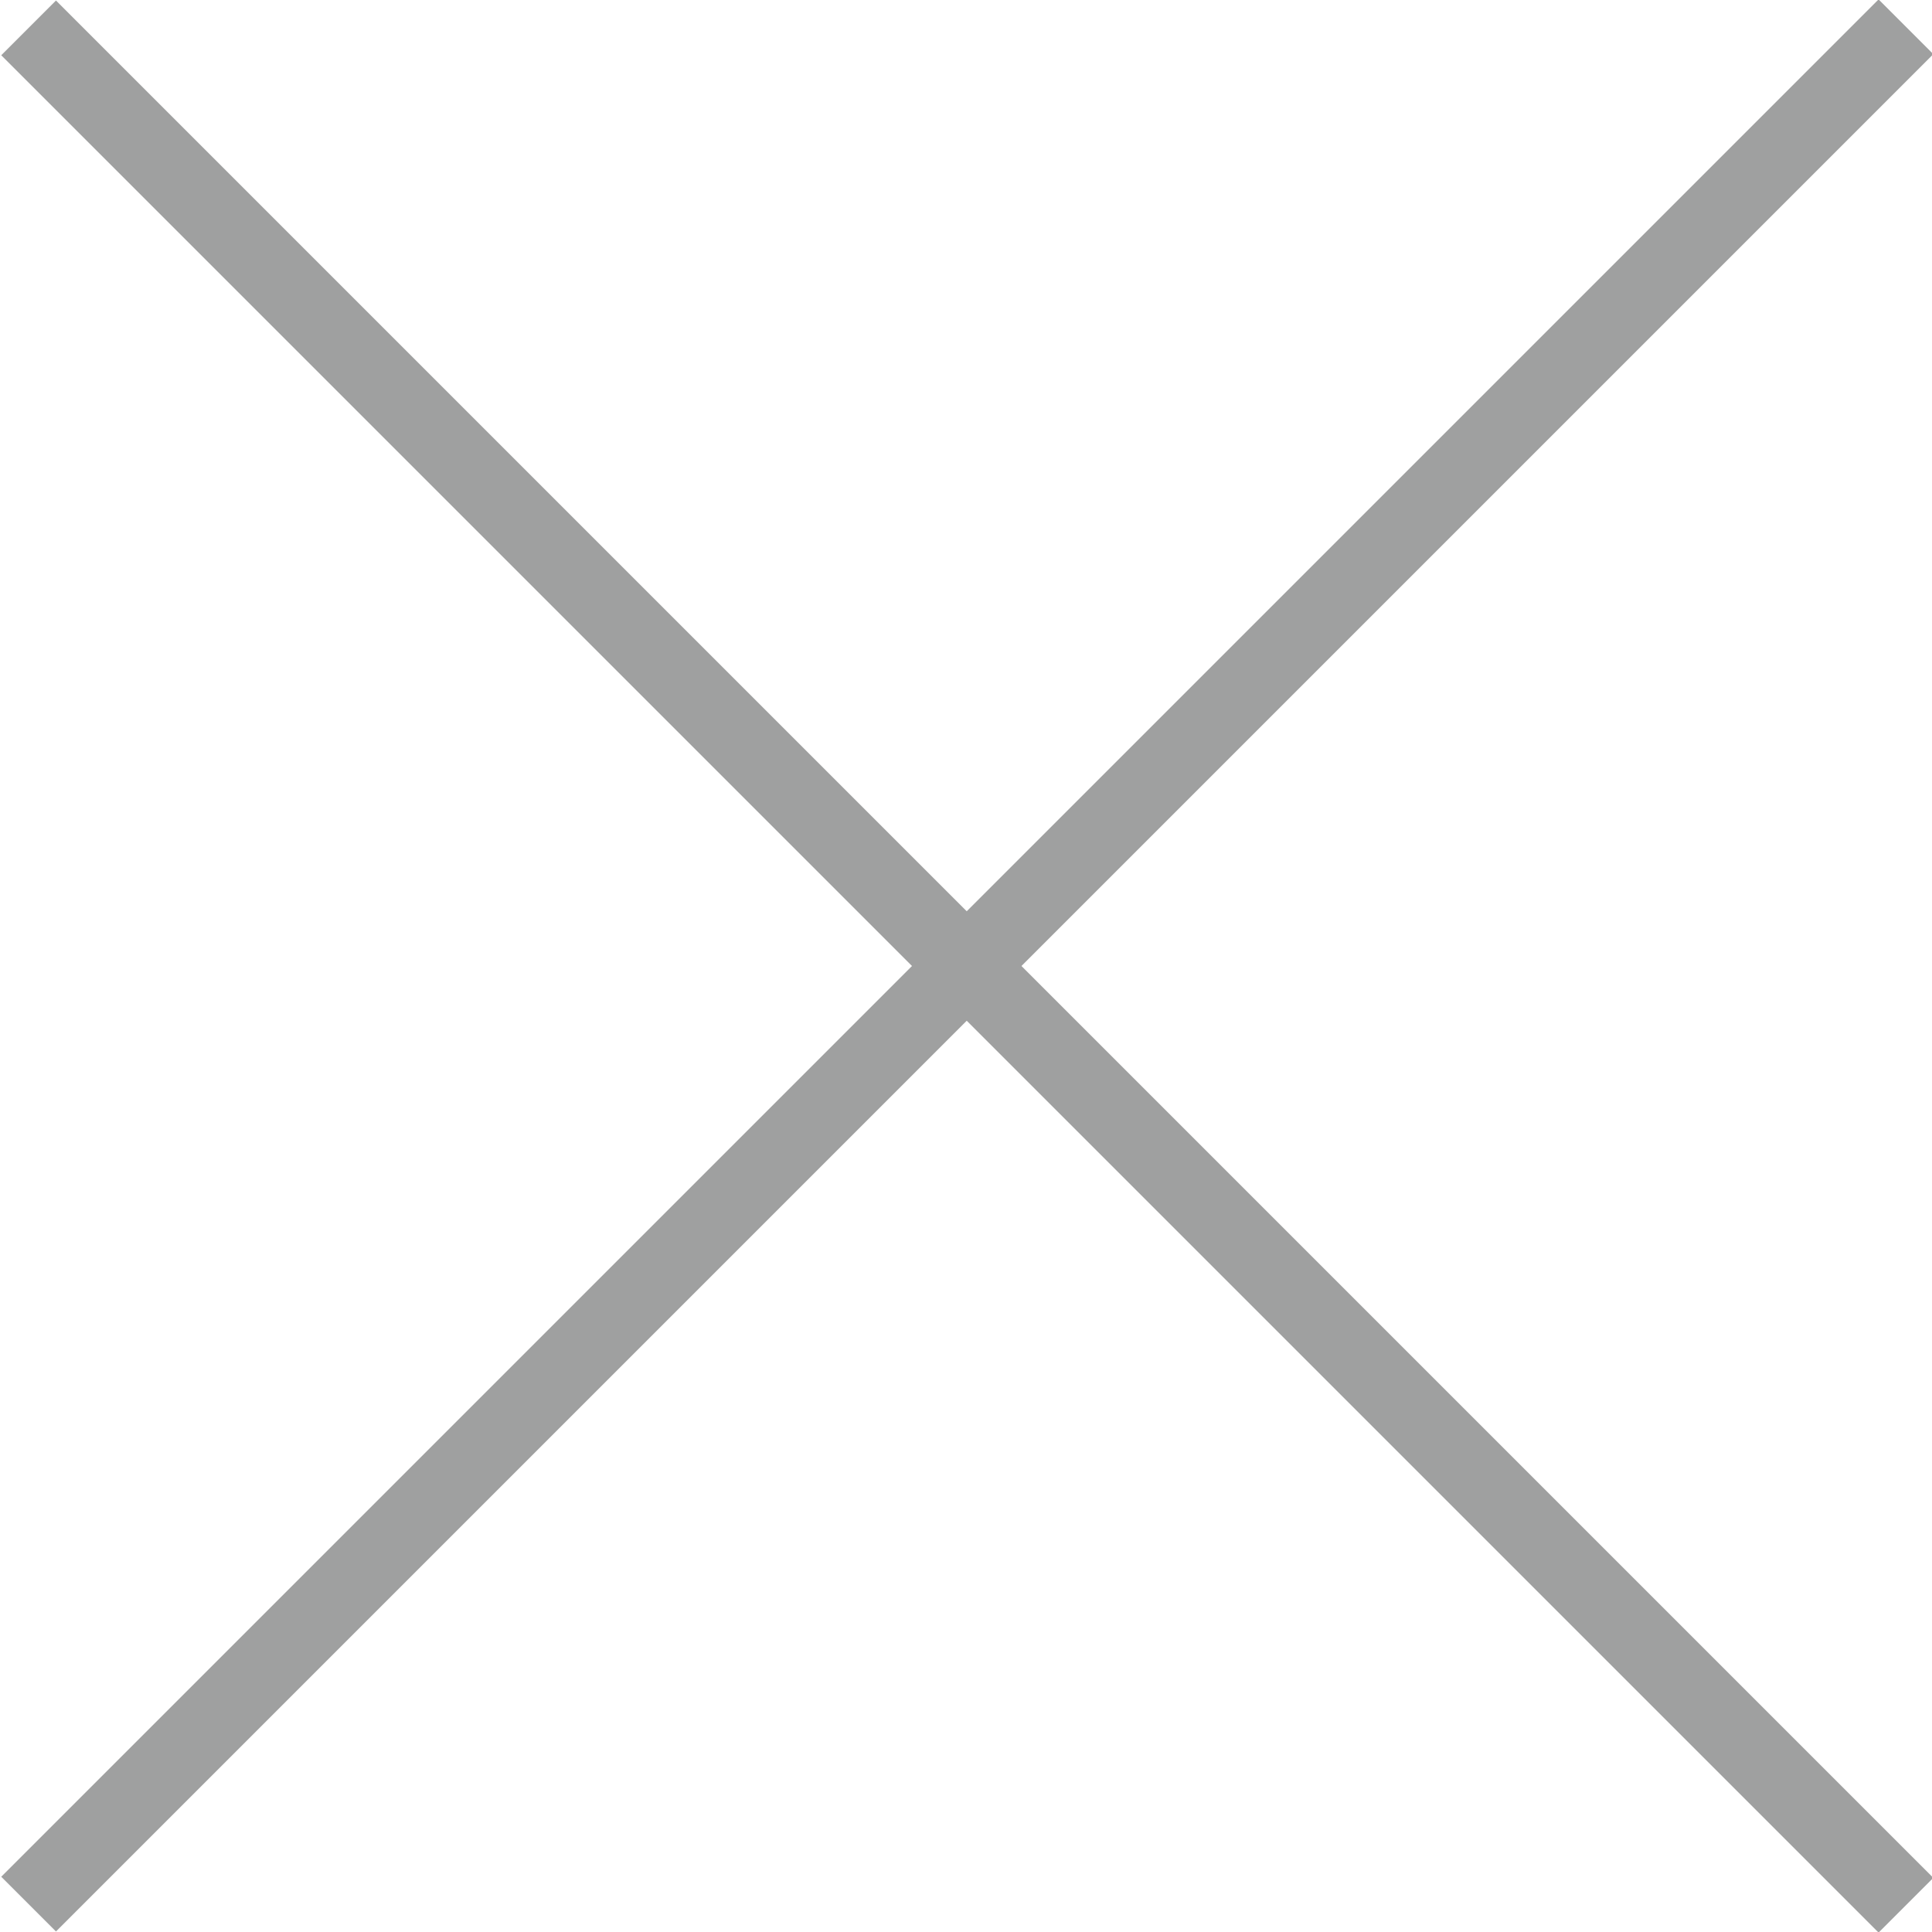 <?xml version="1.0" encoding="UTF-8"?><svg id="_レイヤー_2" xmlns="http://www.w3.org/2000/svg" viewBox="0 0 12.48 12.48"><defs><style>.cls-1{fill:#9fa0a0;}</style></defs><g id="design"><rect class="cls-1" x="-2.33" y="5.99" width="17.15" height=".5" transform="translate(-2.58 6.24) rotate(-45)"/><rect class="cls-1" x="5.99" y="-2.33" width=".5" height="17.15" transform="translate(-2.58 6.24) rotate(-45)"/></g></svg>